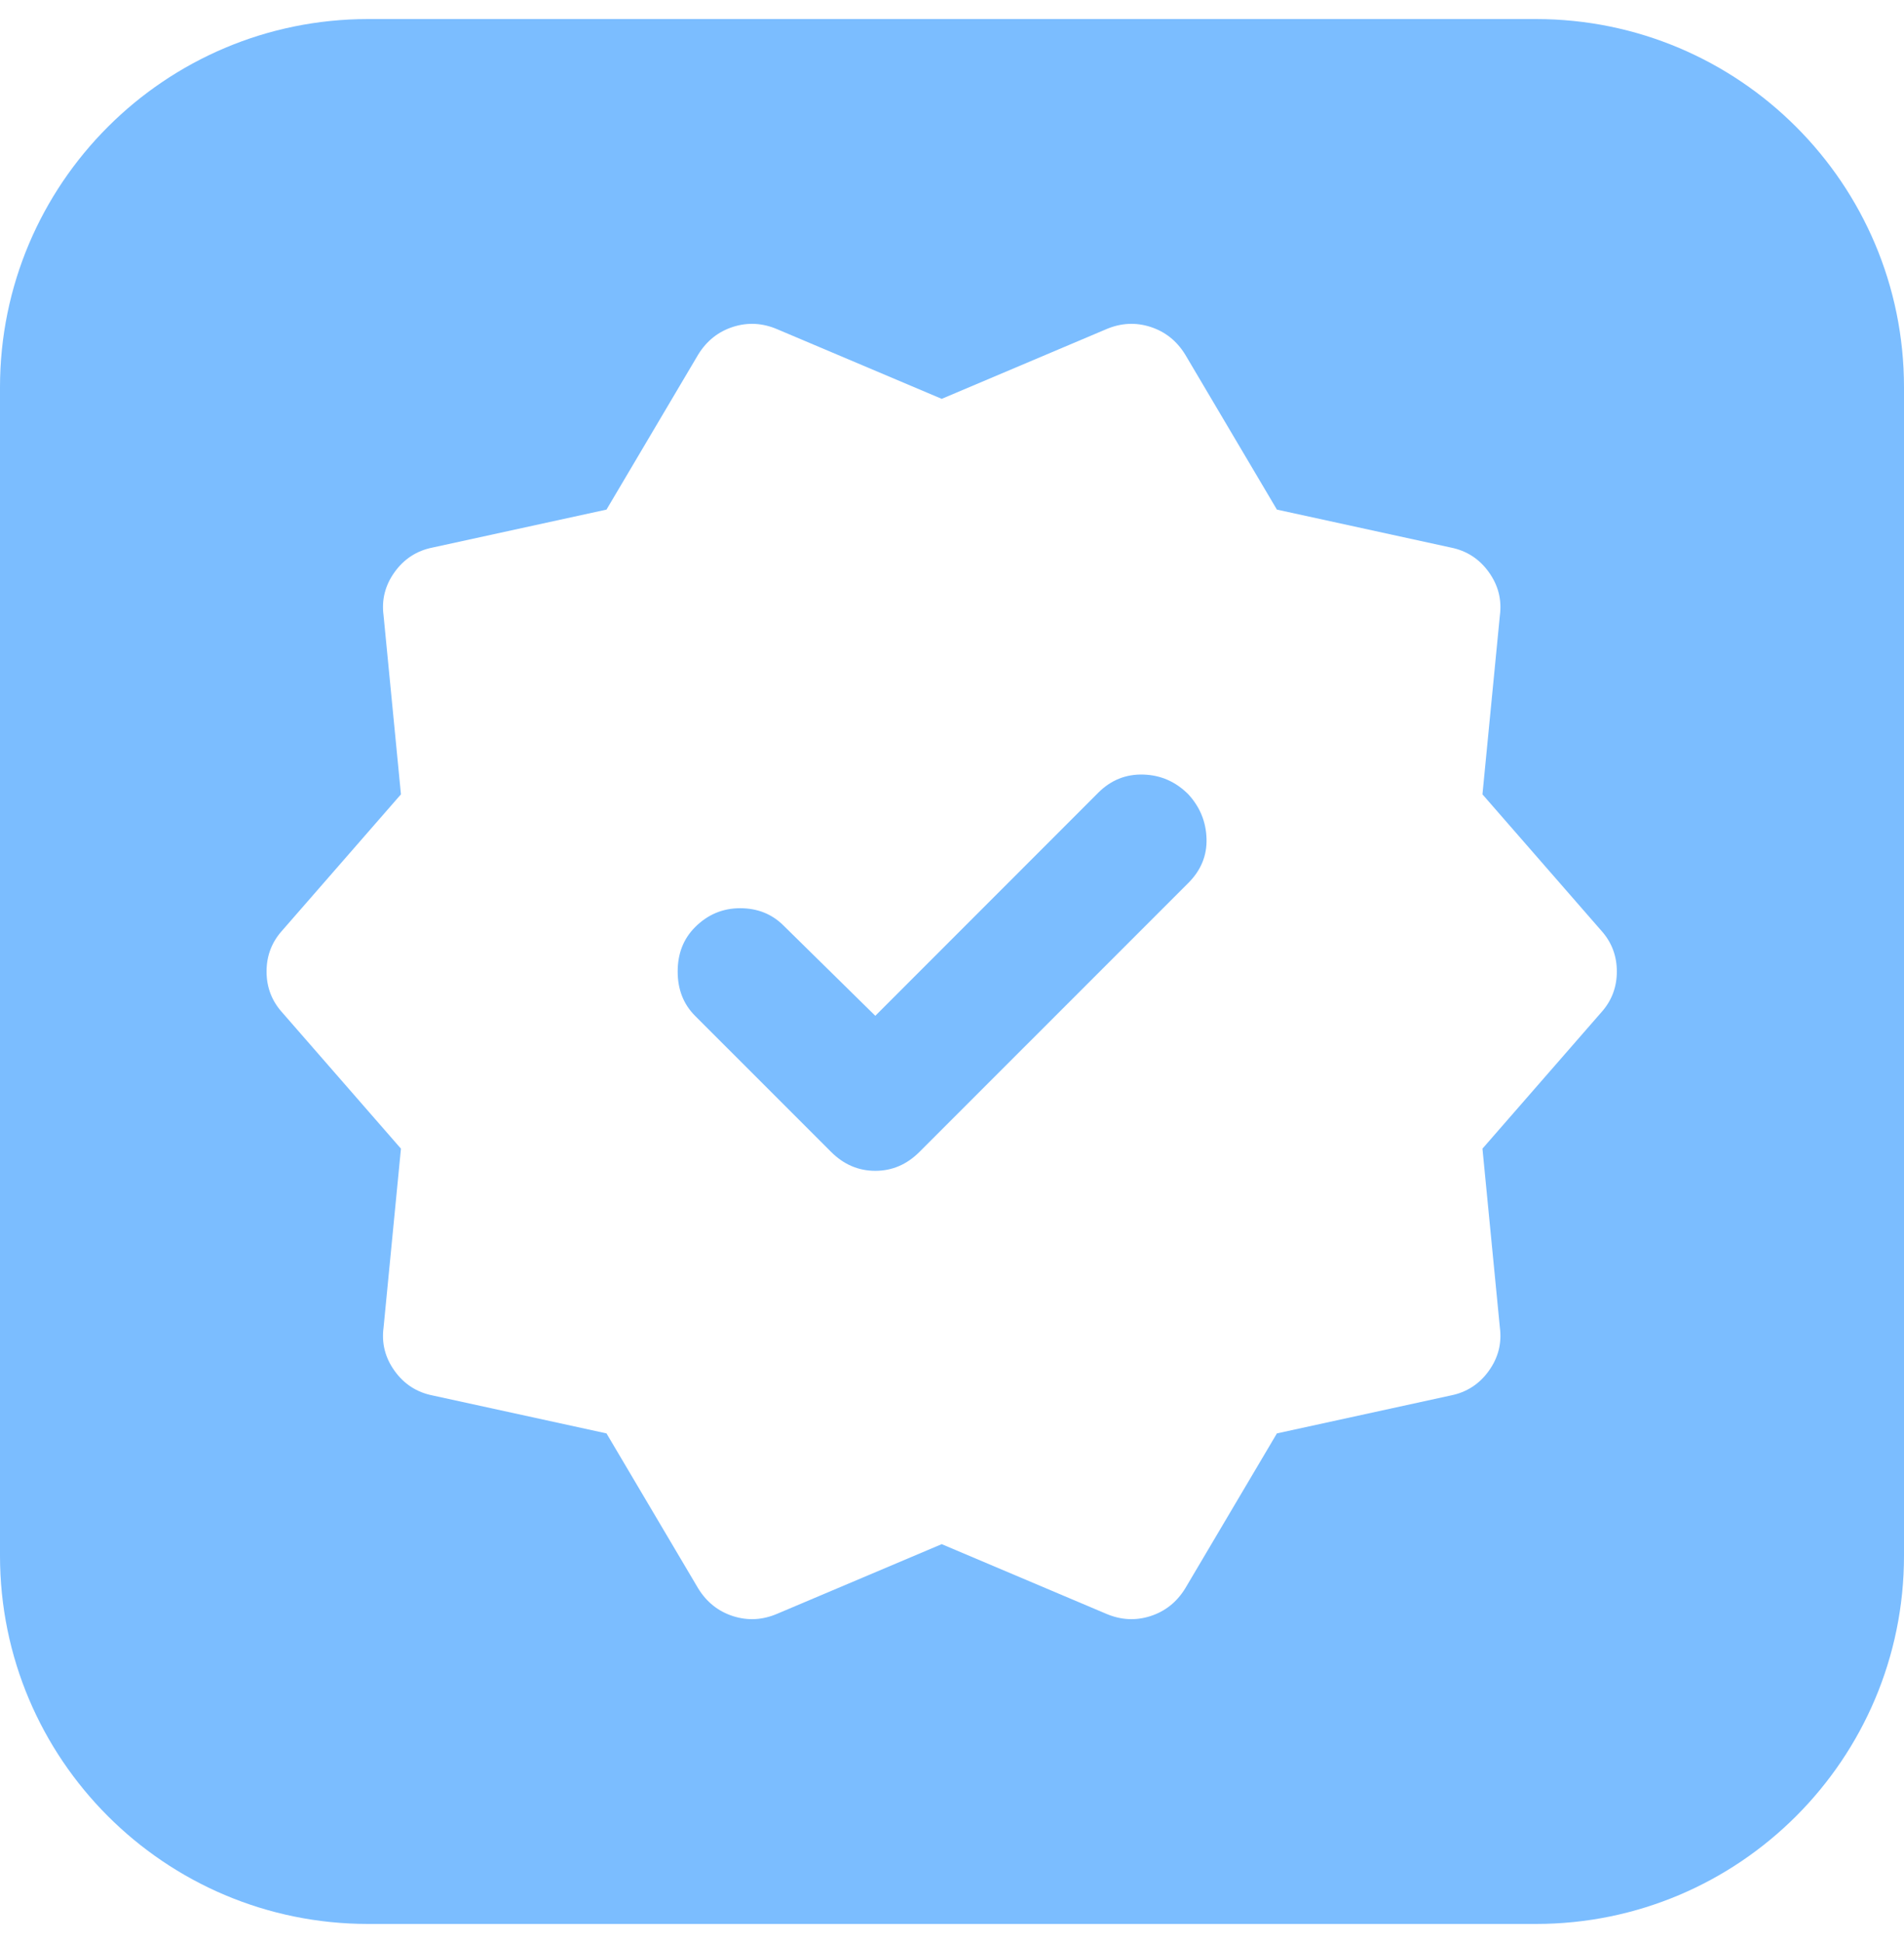 <svg xmlns="http://www.w3.org/2000/svg" width="50" height="51" viewBox="0 0 50 51" fill="none"><g filter="url(#filter0_ii_1_5319)"><path d="M40.334 0.5H9.667C4.328 0.5 0 4.828 0 10.166V40.834C0 46.172 4.328 50.5 9.667 50.5H40.334C45.672 50.5 50 46.172 50 40.834V10.166C50 4.828 45.672 0.5 40.334 0.5Z" fill="#7BBDFF"></path></g><path d="M22.986 26.663L20.578 24.296C20.273 23.991 19.892 23.839 19.436 23.839C18.979 23.839 18.584 24.005 18.252 24.337C17.948 24.642 17.796 25.029 17.796 25.5C17.796 25.971 17.948 26.358 18.252 26.663L21.823 30.233C22.155 30.566 22.543 30.732 22.986 30.732C23.429 30.732 23.816 30.566 24.148 30.233L31.207 23.175C31.539 22.843 31.698 22.455 31.684 22.012C31.671 21.569 31.511 21.182 31.207 20.85C30.875 20.517 30.48 20.344 30.024 20.331C29.567 20.317 29.172 20.476 28.84 20.808L22.986 26.663ZM18.335 41.693L15.927 37.624L11.36 36.628C10.944 36.545 10.612 36.33 10.363 35.984C10.114 35.638 10.017 35.258 10.073 34.842L10.529 30.15L7.415 26.58C7.138 26.275 7 25.915 7 25.5C7 25.085 7.138 24.725 7.415 24.42L10.529 20.85L10.073 16.158C10.017 15.742 10.114 15.362 10.363 15.016C10.612 14.67 10.944 14.455 11.36 14.372L15.927 13.376L18.335 9.307C18.557 8.947 18.861 8.705 19.249 8.58C19.636 8.456 20.024 8.476 20.411 8.642L24.73 10.469L29.048 8.642C29.435 8.476 29.823 8.456 30.21 8.58C30.598 8.705 30.902 8.947 31.124 9.307L33.532 13.376L38.099 14.372C38.515 14.455 38.847 14.67 39.096 15.016C39.345 15.362 39.442 15.742 39.387 16.158L38.93 20.85L42.044 24.42C42.321 24.725 42.459 25.085 42.459 25.5C42.459 25.915 42.321 26.275 42.044 26.58L38.93 30.15L39.387 34.842C39.442 35.258 39.345 35.638 39.096 35.984C38.847 36.33 38.515 36.545 38.099 36.628L33.532 37.624L31.124 41.693C30.902 42.053 30.598 42.295 30.21 42.42C29.823 42.544 29.435 42.524 29.048 42.358L24.73 40.531L20.411 42.358C20.024 42.524 19.636 42.544 19.249 42.42C18.861 42.295 18.557 42.053 18.335 41.693Z" fill="white"></path><defs><filter id="filter0_ii_1_5319" x="0" y="-3.5" width="50" height="58" filterUnits="userSpaceOnUse" color-interpolation-filters="sRGB"><feGaussianBlur stdDeviation="3"></feGaussianBlur><feGaussianBlur stdDeviation="3"></feGaussianBlur></filter></defs></svg>